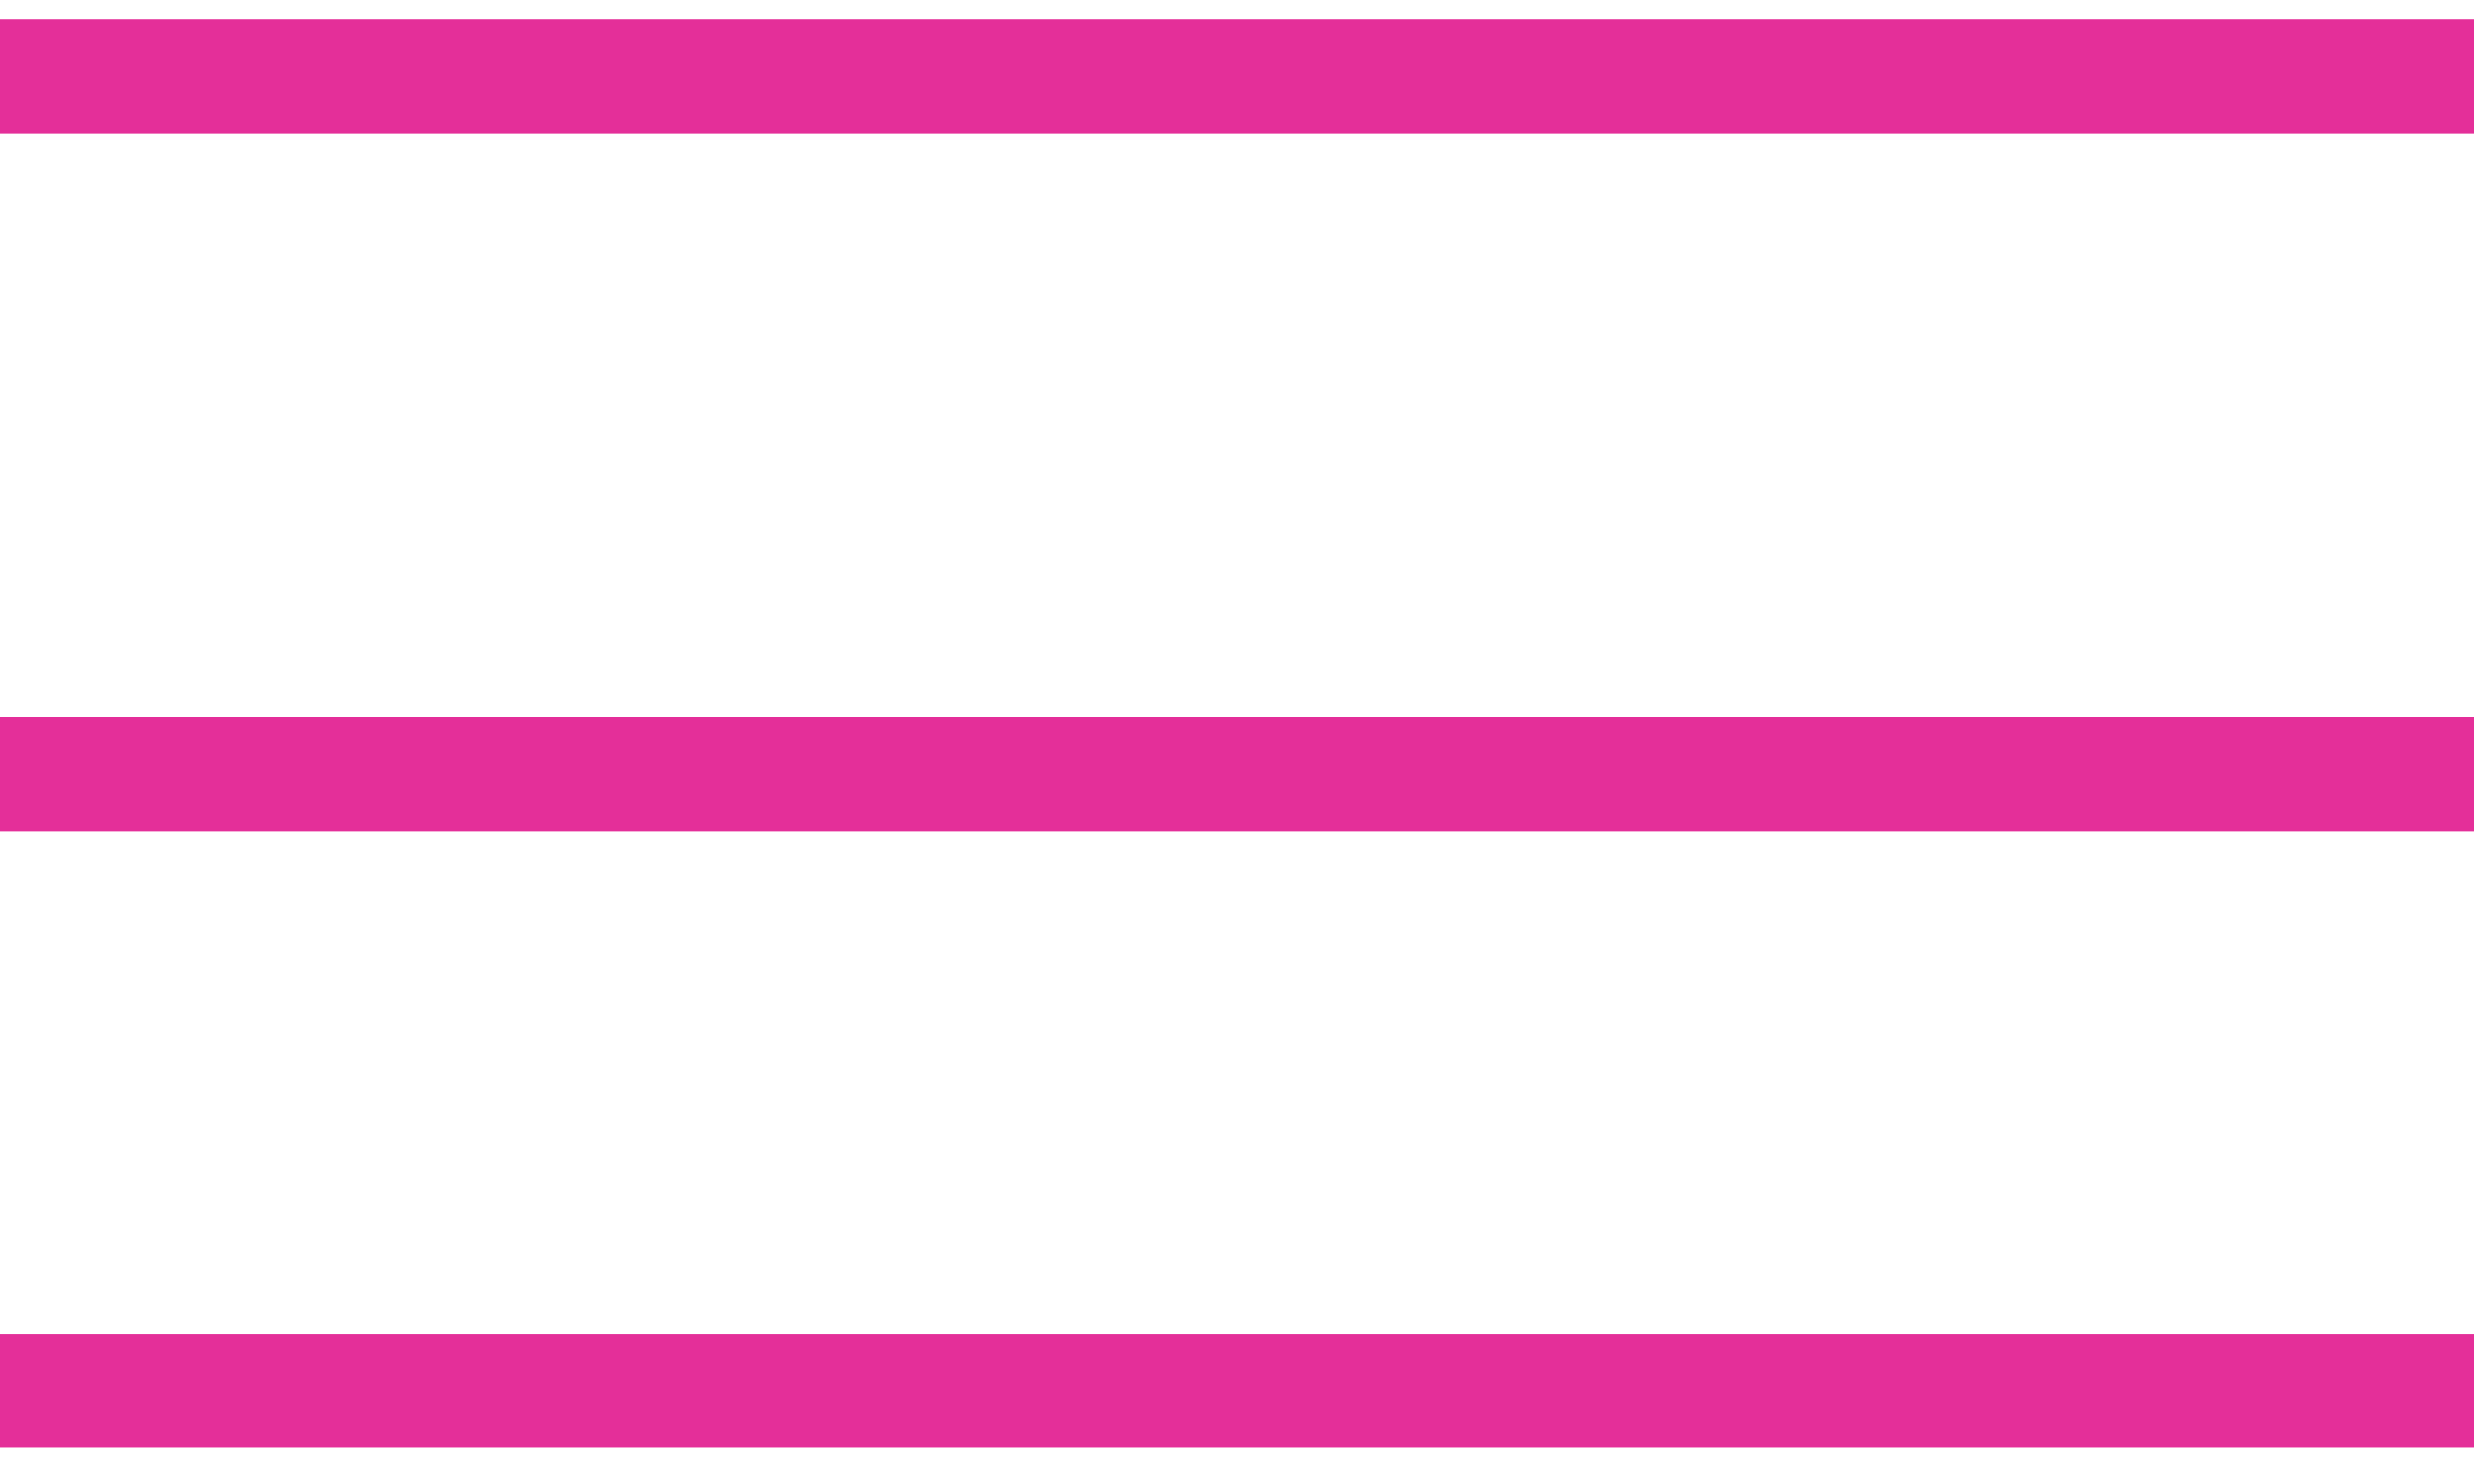 <svg width="65" height="39" viewBox="0 0 65 39" fill="none" xmlns="http://www.w3.org/2000/svg">
<path d="M0 2H65" stroke="#E42F99" stroke-width="3"/>
<path d="M0 20.35H65" stroke="#E42F99" stroke-width="3"/>
<path d="M0 36.55H65" stroke="#E42F99" stroke-width="3"/>
</svg>
